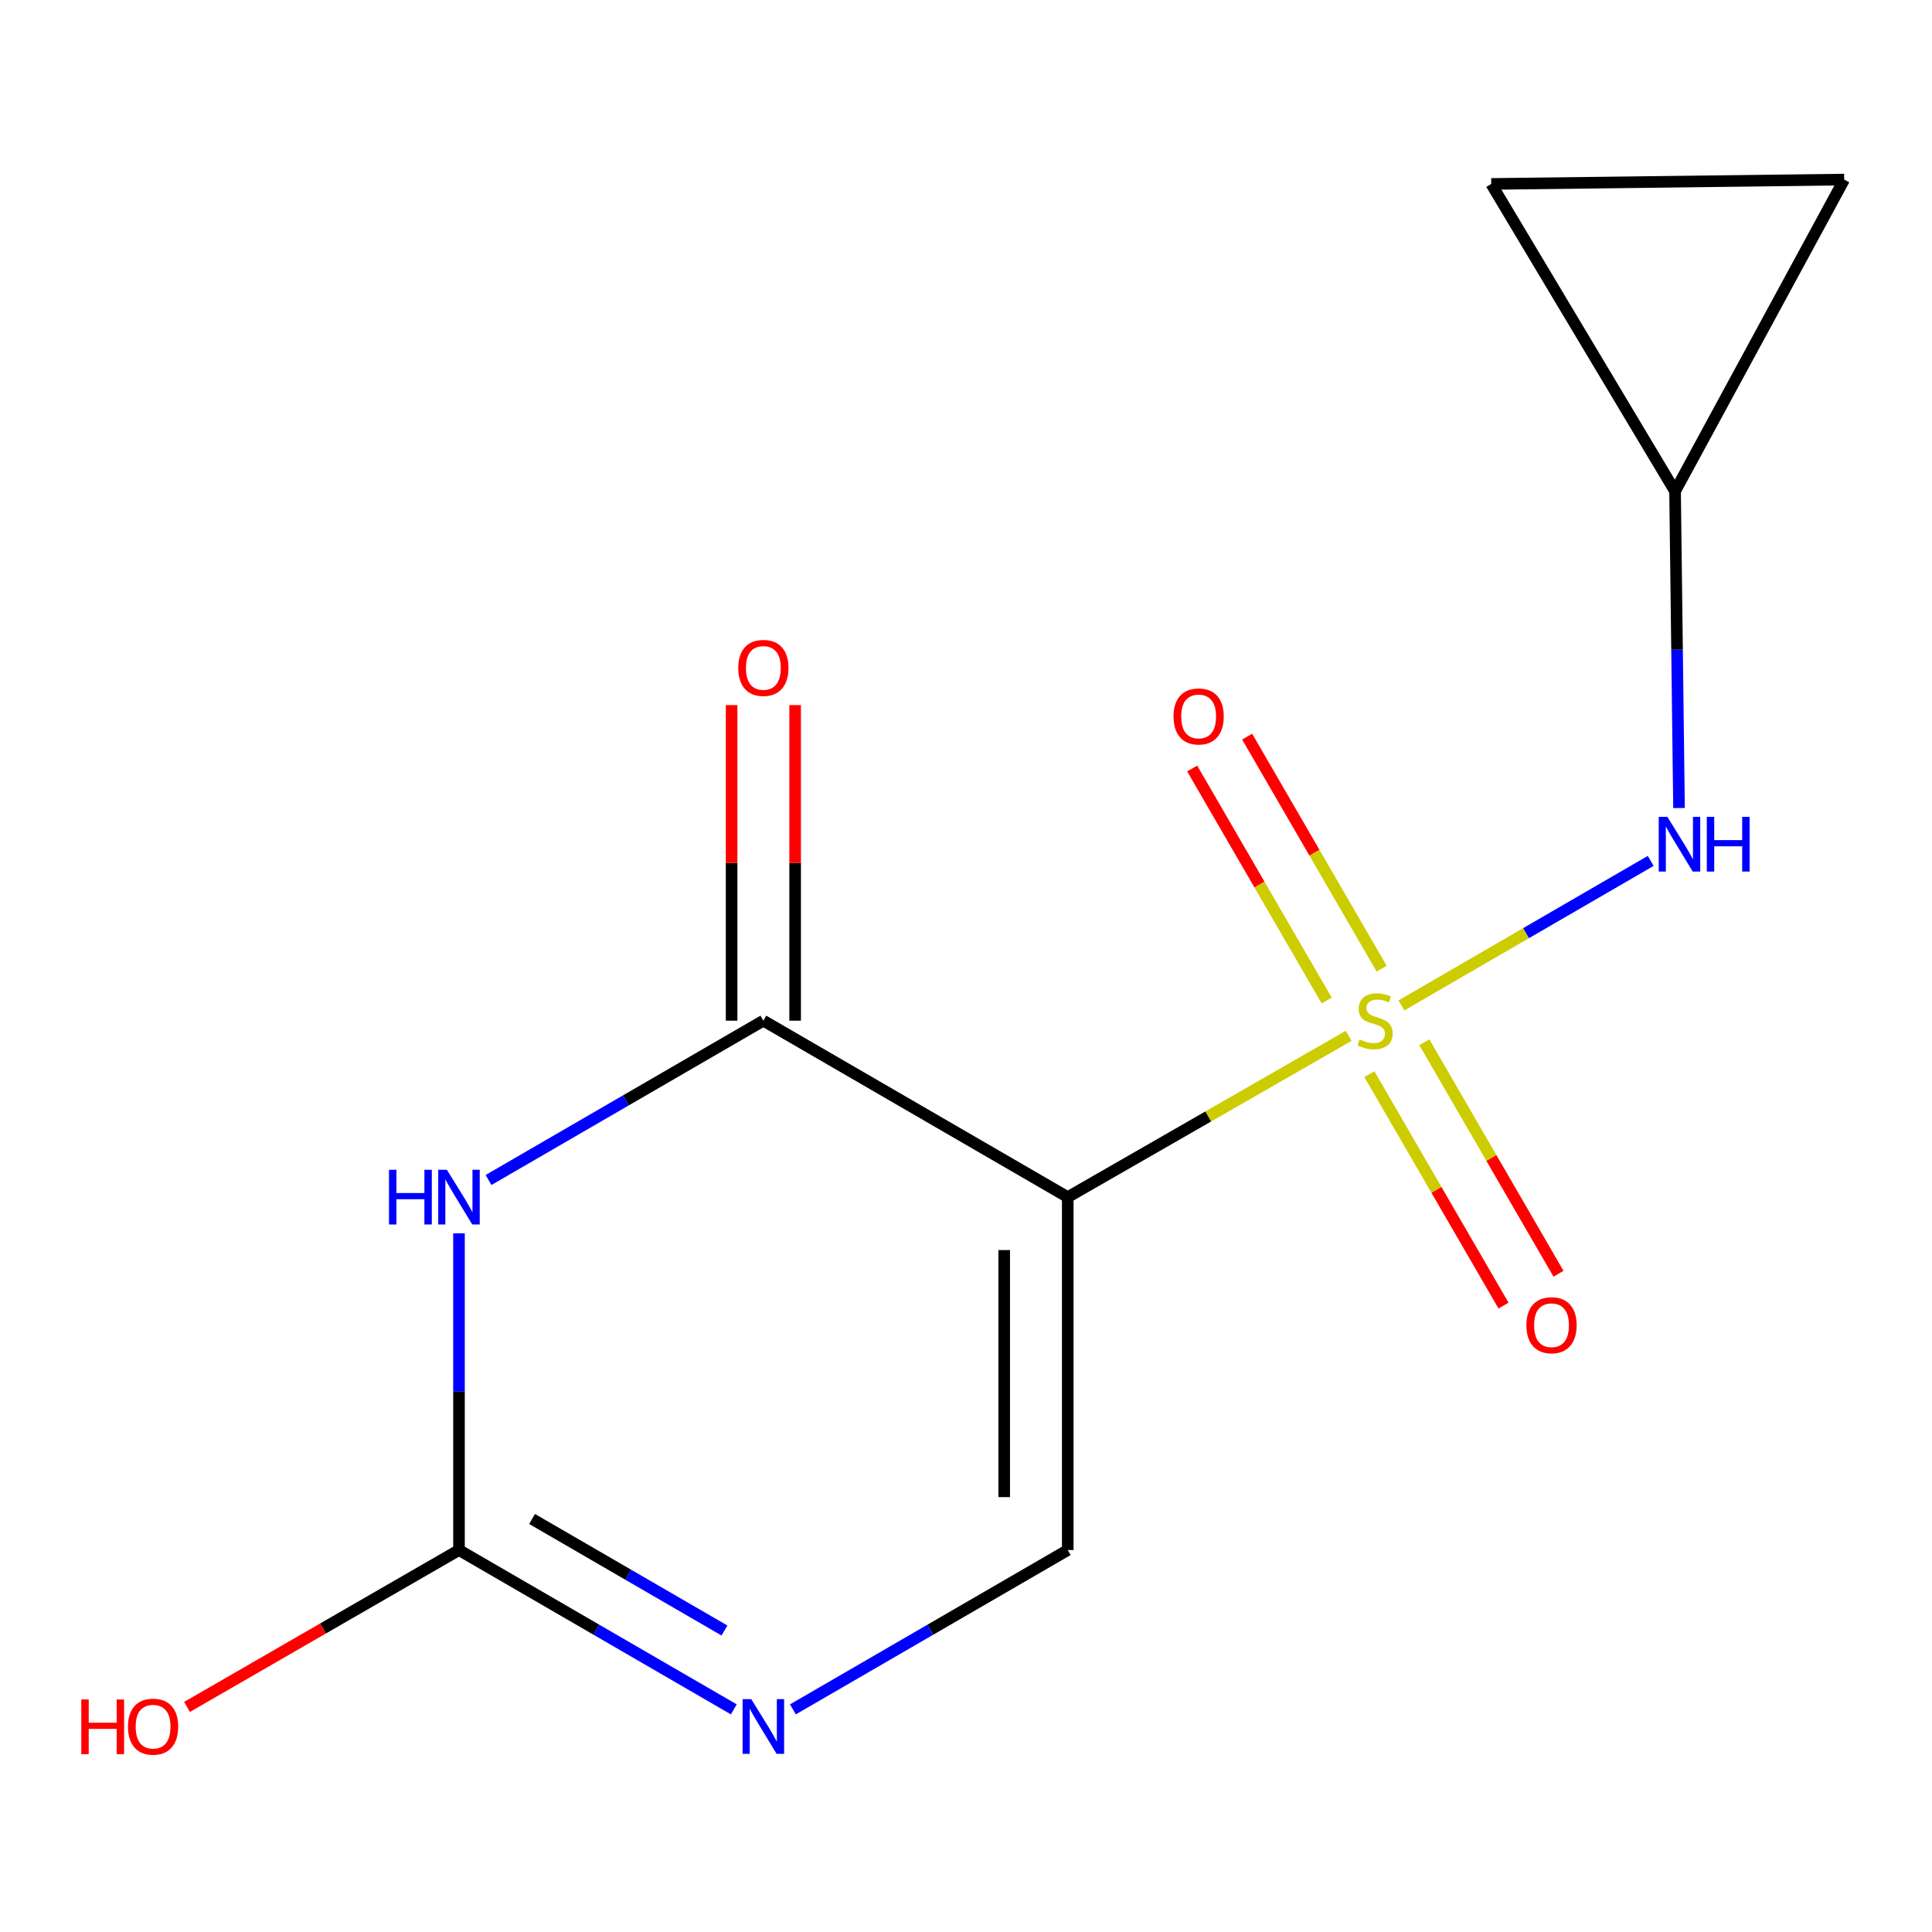 <?xml version='1.0' encoding='iso-8859-1'?>
<svg version='1.1' baseProfile='full'
              xmlns='http://www.w3.org/2000/svg'
                      xmlns:rdkit='http://www.rdkit.org/xml'
                      xmlns:xlink='http://www.w3.org/1999/xlink'
                  xml:space='preserve'
width='1000px' height='1000px' viewBox='0 0 1000 1000'>
<!-- END OF HEADER -->
<rect style='opacity:1.0;fill:#FFFFFF;stroke:none' width='1000' height='1000' x='0' y='0'> </rect>
<path class='bond-0' d='M 698.081,536.144 L 625.372,577.888' style='fill:none;fill-rule:evenodd;stroke:#CCCC00;stroke-width:6px;stroke-linecap:butt;stroke-linejoin:miter;stroke-opacity:1' />
<path class='bond-0' d='M 625.372,577.888 L 552.664,619.633' style='fill:none;fill-rule:evenodd;stroke:#000000;stroke-width:6px;stroke-linecap:butt;stroke-linejoin:miter;stroke-opacity:1' />
<path class='bond-6' d='M 725.379,520.395 L 789.888,482.997' style='fill:none;fill-rule:evenodd;stroke:#CCCC00;stroke-width:6px;stroke-linecap:butt;stroke-linejoin:miter;stroke-opacity:1' />
<path class='bond-6' d='M 789.888,482.997 L 854.396,445.6' style='fill:none;fill-rule:evenodd;stroke:#0000FF;stroke-width:6px;stroke-linecap:butt;stroke-linejoin:miter;stroke-opacity:1' />
<path class='bond-7' d='M 715.147,501.378 L 680.334,441.327' style='fill:none;fill-rule:evenodd;stroke:#CCCC00;stroke-width:6px;stroke-linecap:butt;stroke-linejoin:miter;stroke-opacity:1' />
<path class='bond-7' d='M 680.334,441.327 L 645.521,381.276' style='fill:none;fill-rule:evenodd;stroke:#FF0000;stroke-width:6px;stroke-linecap:butt;stroke-linejoin:miter;stroke-opacity:1' />
<path class='bond-7' d='M 686.696,517.872 L 651.882,457.821' style='fill:none;fill-rule:evenodd;stroke:#CCCC00;stroke-width:6px;stroke-linecap:butt;stroke-linejoin:miter;stroke-opacity:1' />
<path class='bond-7' d='M 651.882,457.821 L 617.069,397.77' style='fill:none;fill-rule:evenodd;stroke:#FF0000;stroke-width:6px;stroke-linecap:butt;stroke-linejoin:miter;stroke-opacity:1' />
<path class='bond-8' d='M 708.783,555.976 L 743.503,615.878' style='fill:none;fill-rule:evenodd;stroke:#CCCC00;stroke-width:6px;stroke-linecap:butt;stroke-linejoin:miter;stroke-opacity:1' />
<path class='bond-8' d='M 743.503,615.878 L 778.224,675.781' style='fill:none;fill-rule:evenodd;stroke:#FF0000;stroke-width:6px;stroke-linecap:butt;stroke-linejoin:miter;stroke-opacity:1' />
<path class='bond-8' d='M 737.237,539.484 L 771.957,599.387' style='fill:none;fill-rule:evenodd;stroke:#CCCC00;stroke-width:6px;stroke-linecap:butt;stroke-linejoin:miter;stroke-opacity:1' />
<path class='bond-8' d='M 771.957,599.387 L 806.677,659.289' style='fill:none;fill-rule:evenodd;stroke:#FF0000;stroke-width:6px;stroke-linecap:butt;stroke-linejoin:miter;stroke-opacity:1' />
<path class='bond-2' d='M 552.664,619.633 L 395.116,528.298' style='fill:none;fill-rule:evenodd;stroke:#000000;stroke-width:6px;stroke-linecap:butt;stroke-linejoin:miter;stroke-opacity:1' />
<path class='bond-4' d='M 552.664,619.633 L 552.664,802.303' style='fill:none;fill-rule:evenodd;stroke:#000000;stroke-width:6px;stroke-linecap:butt;stroke-linejoin:miter;stroke-opacity:1' />
<path class='bond-4' d='M 519.777,647.033 L 519.777,774.902' style='fill:none;fill-rule:evenodd;stroke:#000000;stroke-width:6px;stroke-linecap:butt;stroke-linejoin:miter;stroke-opacity:1' />
<path class='bond-1' d='M 252.861,610.767 L 323.989,569.533' style='fill:none;fill-rule:evenodd;stroke:#0000FF;stroke-width:6px;stroke-linecap:butt;stroke-linejoin:miter;stroke-opacity:1' />
<path class='bond-1' d='M 323.989,569.533 L 395.116,528.298' style='fill:none;fill-rule:evenodd;stroke:#000000;stroke-width:6px;stroke-linecap:butt;stroke-linejoin:miter;stroke-opacity:1' />
<path class='bond-15' d='M 237.568,638.36 L 237.568,720.331' style='fill:none;fill-rule:evenodd;stroke:#0000FF;stroke-width:6px;stroke-linecap:butt;stroke-linejoin:miter;stroke-opacity:1' />
<path class='bond-15' d='M 237.568,720.331 L 237.568,802.303' style='fill:none;fill-rule:evenodd;stroke:#000000;stroke-width:6px;stroke-linecap:butt;stroke-linejoin:miter;stroke-opacity:1' />
<path class='bond-12' d='M 411.56,528.298 L 411.56,446.626' style='fill:none;fill-rule:evenodd;stroke:#000000;stroke-width:6px;stroke-linecap:butt;stroke-linejoin:miter;stroke-opacity:1' />
<path class='bond-12' d='M 411.56,446.626 L 411.56,364.955' style='fill:none;fill-rule:evenodd;stroke:#FF0000;stroke-width:6px;stroke-linecap:butt;stroke-linejoin:miter;stroke-opacity:1' />
<path class='bond-12' d='M 378.673,528.298 L 378.673,446.626' style='fill:none;fill-rule:evenodd;stroke:#000000;stroke-width:6px;stroke-linecap:butt;stroke-linejoin:miter;stroke-opacity:1' />
<path class='bond-12' d='M 378.673,446.626 L 378.673,364.955' style='fill:none;fill-rule:evenodd;stroke:#FF0000;stroke-width:6px;stroke-linecap:butt;stroke-linejoin:miter;stroke-opacity:1' />
<path class='bond-3' d='M 237.568,802.303 L 308.696,843.538' style='fill:none;fill-rule:evenodd;stroke:#000000;stroke-width:6px;stroke-linecap:butt;stroke-linejoin:miter;stroke-opacity:1' />
<path class='bond-3' d='M 308.696,843.538 L 379.823,884.772' style='fill:none;fill-rule:evenodd;stroke:#0000FF;stroke-width:6px;stroke-linecap:butt;stroke-linejoin:miter;stroke-opacity:1' />
<path class='bond-3' d='M 275.401,786.222 L 325.19,815.086' style='fill:none;fill-rule:evenodd;stroke:#000000;stroke-width:6px;stroke-linecap:butt;stroke-linejoin:miter;stroke-opacity:1' />
<path class='bond-3' d='M 325.19,815.086 L 374.979,843.95' style='fill:none;fill-rule:evenodd;stroke:#0000FF;stroke-width:6px;stroke-linecap:butt;stroke-linejoin:miter;stroke-opacity:1' />
<path class='bond-13' d='M 237.568,802.303 L 167.186,842.903' style='fill:none;fill-rule:evenodd;stroke:#000000;stroke-width:6px;stroke-linecap:butt;stroke-linejoin:miter;stroke-opacity:1' />
<path class='bond-13' d='M 167.186,842.903 L 96.804,883.503' style='fill:none;fill-rule:evenodd;stroke:#FF0000;stroke-width:6px;stroke-linecap:butt;stroke-linejoin:miter;stroke-opacity:1' />
<path class='bond-5' d='M 552.664,802.303 L 481.536,843.538' style='fill:none;fill-rule:evenodd;stroke:#000000;stroke-width:6px;stroke-linecap:butt;stroke-linejoin:miter;stroke-opacity:1' />
<path class='bond-5' d='M 481.536,843.538 L 410.409,884.772' style='fill:none;fill-rule:evenodd;stroke:#0000FF;stroke-width:6px;stroke-linecap:butt;stroke-linejoin:miter;stroke-opacity:1' />
<path class='bond-9' d='M 869.06,418.236 L 868.036,336.264' style='fill:none;fill-rule:evenodd;stroke:#0000FF;stroke-width:6px;stroke-linecap:butt;stroke-linejoin:miter;stroke-opacity:1' />
<path class='bond-9' d='M 868.036,336.264 L 867.011,254.293' style='fill:none;fill-rule:evenodd;stroke:#000000;stroke-width:6px;stroke-linecap:butt;stroke-linejoin:miter;stroke-opacity:1' />
<path class='bond-10' d='M 867.011,254.293 L 771.875,95.21' style='fill:none;fill-rule:evenodd;stroke:#000000;stroke-width:6px;stroke-linecap:butt;stroke-linejoin:miter;stroke-opacity:1' />
<path class='bond-11' d='M 867.011,254.293 L 954.545,92.945' style='fill:none;fill-rule:evenodd;stroke:#000000;stroke-width:6px;stroke-linecap:butt;stroke-linejoin:miter;stroke-opacity:1' />
<path class='bond-14' d='M 771.875,95.21 L 954.545,92.945' style='fill:none;fill-rule:evenodd;stroke:#000000;stroke-width:6px;stroke-linecap:butt;stroke-linejoin:miter;stroke-opacity:1' />
<path  class='atom-0' d='M 703.747 538.018
Q 704.067 538.138, 705.387 538.698
Q 706.707 539.258, 708.147 539.618
Q 709.627 539.938, 711.067 539.938
Q 713.747 539.938, 715.307 538.658
Q 716.867 537.338, 716.867 535.058
Q 716.867 533.498, 716.067 532.538
Q 715.307 531.578, 714.107 531.058
Q 712.907 530.538, 710.907 529.938
Q 708.387 529.178, 706.867 528.458
Q 705.387 527.738, 704.307 526.218
Q 703.267 524.698, 703.267 522.138
Q 703.267 518.578, 705.667 516.378
Q 708.107 514.178, 712.907 514.178
Q 716.187 514.178, 719.907 515.738
L 718.987 518.818
Q 715.587 517.418, 713.027 517.418
Q 710.267 517.418, 708.747 518.578
Q 707.227 519.698, 707.267 521.658
Q 707.267 523.178, 708.027 524.098
Q 708.827 525.018, 709.947 525.538
Q 711.107 526.058, 713.027 526.658
Q 715.587 527.458, 717.107 528.258
Q 718.627 529.058, 719.707 530.698
Q 720.827 532.298, 720.827 535.058
Q 720.827 538.978, 718.187 541.098
Q 715.587 543.178, 711.227 543.178
Q 708.707 543.178, 706.787 542.618
Q 704.907 542.098, 702.667 541.178
L 703.747 538.018
' fill='#CCCC00'/>
<path  class='atom-2' d='M 201.348 605.473
L 205.188 605.473
L 205.188 617.513
L 219.668 617.513
L 219.668 605.473
L 223.508 605.473
L 223.508 633.793
L 219.668 633.793
L 219.668 620.713
L 205.188 620.713
L 205.188 633.793
L 201.348 633.793
L 201.348 605.473
' fill='#0000FF'/>
<path  class='atom-2' d='M 231.308 605.473
L 240.588 620.473
Q 241.508 621.953, 242.988 624.633
Q 244.468 627.313, 244.548 627.473
L 244.548 605.473
L 248.308 605.473
L 248.308 633.793
L 244.428 633.793
L 234.468 617.393
Q 233.308 615.473, 232.068 613.273
Q 230.868 611.073, 230.508 610.393
L 230.508 633.793
L 226.828 633.793
L 226.828 605.473
L 231.308 605.473
' fill='#0000FF'/>
<path  class='atom-6' d='M 388.856 879.478
L 398.136 894.478
Q 399.056 895.958, 400.536 898.638
Q 402.016 901.318, 402.096 901.478
L 402.096 879.478
L 405.856 879.478
L 405.856 907.798
L 401.976 907.798
L 392.016 891.398
Q 390.856 889.478, 389.616 887.278
Q 388.416 885.078, 388.056 884.398
L 388.056 907.798
L 384.376 907.798
L 384.376 879.478
L 388.856 879.478
' fill='#0000FF'/>
<path  class='atom-7' d='M 863.035 422.803
L 872.315 437.803
Q 873.235 439.283, 874.715 441.963
Q 876.195 444.643, 876.275 444.803
L 876.275 422.803
L 880.035 422.803
L 880.035 451.123
L 876.155 451.123
L 866.195 434.723
Q 865.035 432.803, 863.795 430.603
Q 862.595 428.403, 862.235 427.723
L 862.235 451.123
L 858.555 451.123
L 858.555 422.803
L 863.035 422.803
' fill='#0000FF'/>
<path  class='atom-7' d='M 883.435 422.803
L 887.275 422.803
L 887.275 434.843
L 901.755 434.843
L 901.755 422.803
L 905.595 422.803
L 905.595 451.123
L 901.755 451.123
L 901.755 438.043
L 887.275 438.043
L 887.275 451.123
L 883.435 451.123
L 883.435 422.803
' fill='#0000FF'/>
<path  class='atom-8' d='M 607.412 370.83
Q 607.412 364.03, 610.772 360.23
Q 614.132 356.43, 620.412 356.43
Q 626.692 356.43, 630.052 360.23
Q 633.412 364.03, 633.412 370.83
Q 633.412 377.71, 630.012 381.63
Q 626.612 385.51, 620.412 385.51
Q 614.172 385.51, 610.772 381.63
Q 607.412 377.75, 607.412 370.83
M 620.412 382.31
Q 624.732 382.31, 627.052 379.43
Q 629.412 376.51, 629.412 370.83
Q 629.412 365.27, 627.052 362.47
Q 624.732 359.63, 620.412 359.63
Q 616.092 359.63, 613.732 362.43
Q 611.412 365.23, 611.412 370.83
Q 611.412 376.55, 613.732 379.43
Q 616.092 382.31, 620.412 382.31
' fill='#FF0000'/>
<path  class='atom-9' d='M 790.063 685.926
Q 790.063 679.126, 793.423 675.326
Q 796.783 671.526, 803.063 671.526
Q 809.343 671.526, 812.703 675.326
Q 816.063 679.126, 816.063 685.926
Q 816.063 692.806, 812.663 696.726
Q 809.263 700.606, 803.063 700.606
Q 796.823 700.606, 793.423 696.726
Q 790.063 692.846, 790.063 685.926
M 803.063 697.406
Q 807.383 697.406, 809.703 694.526
Q 812.063 691.606, 812.063 685.926
Q 812.063 680.366, 809.703 677.566
Q 807.383 674.726, 803.063 674.726
Q 798.743 674.726, 796.383 677.526
Q 794.063 680.326, 794.063 685.926
Q 794.063 691.646, 796.383 694.526
Q 798.743 697.406, 803.063 697.406
' fill='#FF0000'/>
<path  class='atom-13' d='M 382.116 345.708
Q 382.116 338.908, 385.476 335.108
Q 388.836 331.308, 395.116 331.308
Q 401.396 331.308, 404.756 335.108
Q 408.116 338.908, 408.116 345.708
Q 408.116 352.588, 404.716 356.508
Q 401.316 360.388, 395.116 360.388
Q 388.876 360.388, 385.476 356.508
Q 382.116 352.628, 382.116 345.708
M 395.116 357.188
Q 399.436 357.188, 401.756 354.308
Q 404.116 351.388, 404.116 345.708
Q 404.116 340.148, 401.756 337.348
Q 399.436 334.508, 395.116 334.508
Q 390.796 334.508, 388.436 337.308
Q 386.116 340.108, 386.116 345.708
Q 386.116 351.428, 388.436 354.308
Q 390.796 357.188, 395.116 357.188
' fill='#FF0000'/>
<path  class='atom-14' d='M 42.075 879.638
L 45.915 879.638
L 45.915 891.678
L 60.395 891.678
L 60.395 879.638
L 64.235 879.638
L 64.235 907.958
L 60.395 907.958
L 60.395 894.878
L 45.915 894.878
L 45.915 907.958
L 42.075 907.958
L 42.075 879.638
' fill='#FF0000'/>
<path  class='atom-14' d='M 66.235 893.718
Q 66.235 886.918, 69.595 883.118
Q 72.955 879.318, 79.235 879.318
Q 85.515 879.318, 88.875 883.118
Q 92.235 886.918, 92.235 893.718
Q 92.235 900.598, 88.835 904.518
Q 85.435 908.398, 79.235 908.398
Q 72.995 908.398, 69.595 904.518
Q 66.235 900.638, 66.235 893.718
M 79.235 905.198
Q 83.555 905.198, 85.875 902.318
Q 88.235 899.398, 88.235 893.718
Q 88.235 888.158, 85.875 885.358
Q 83.555 882.518, 79.235 882.518
Q 74.915 882.518, 72.555 885.318
Q 70.235 888.118, 70.235 893.718
Q 70.235 899.438, 72.555 902.318
Q 74.915 905.198, 79.235 905.198
' fill='#FF0000'/>
</svg>
